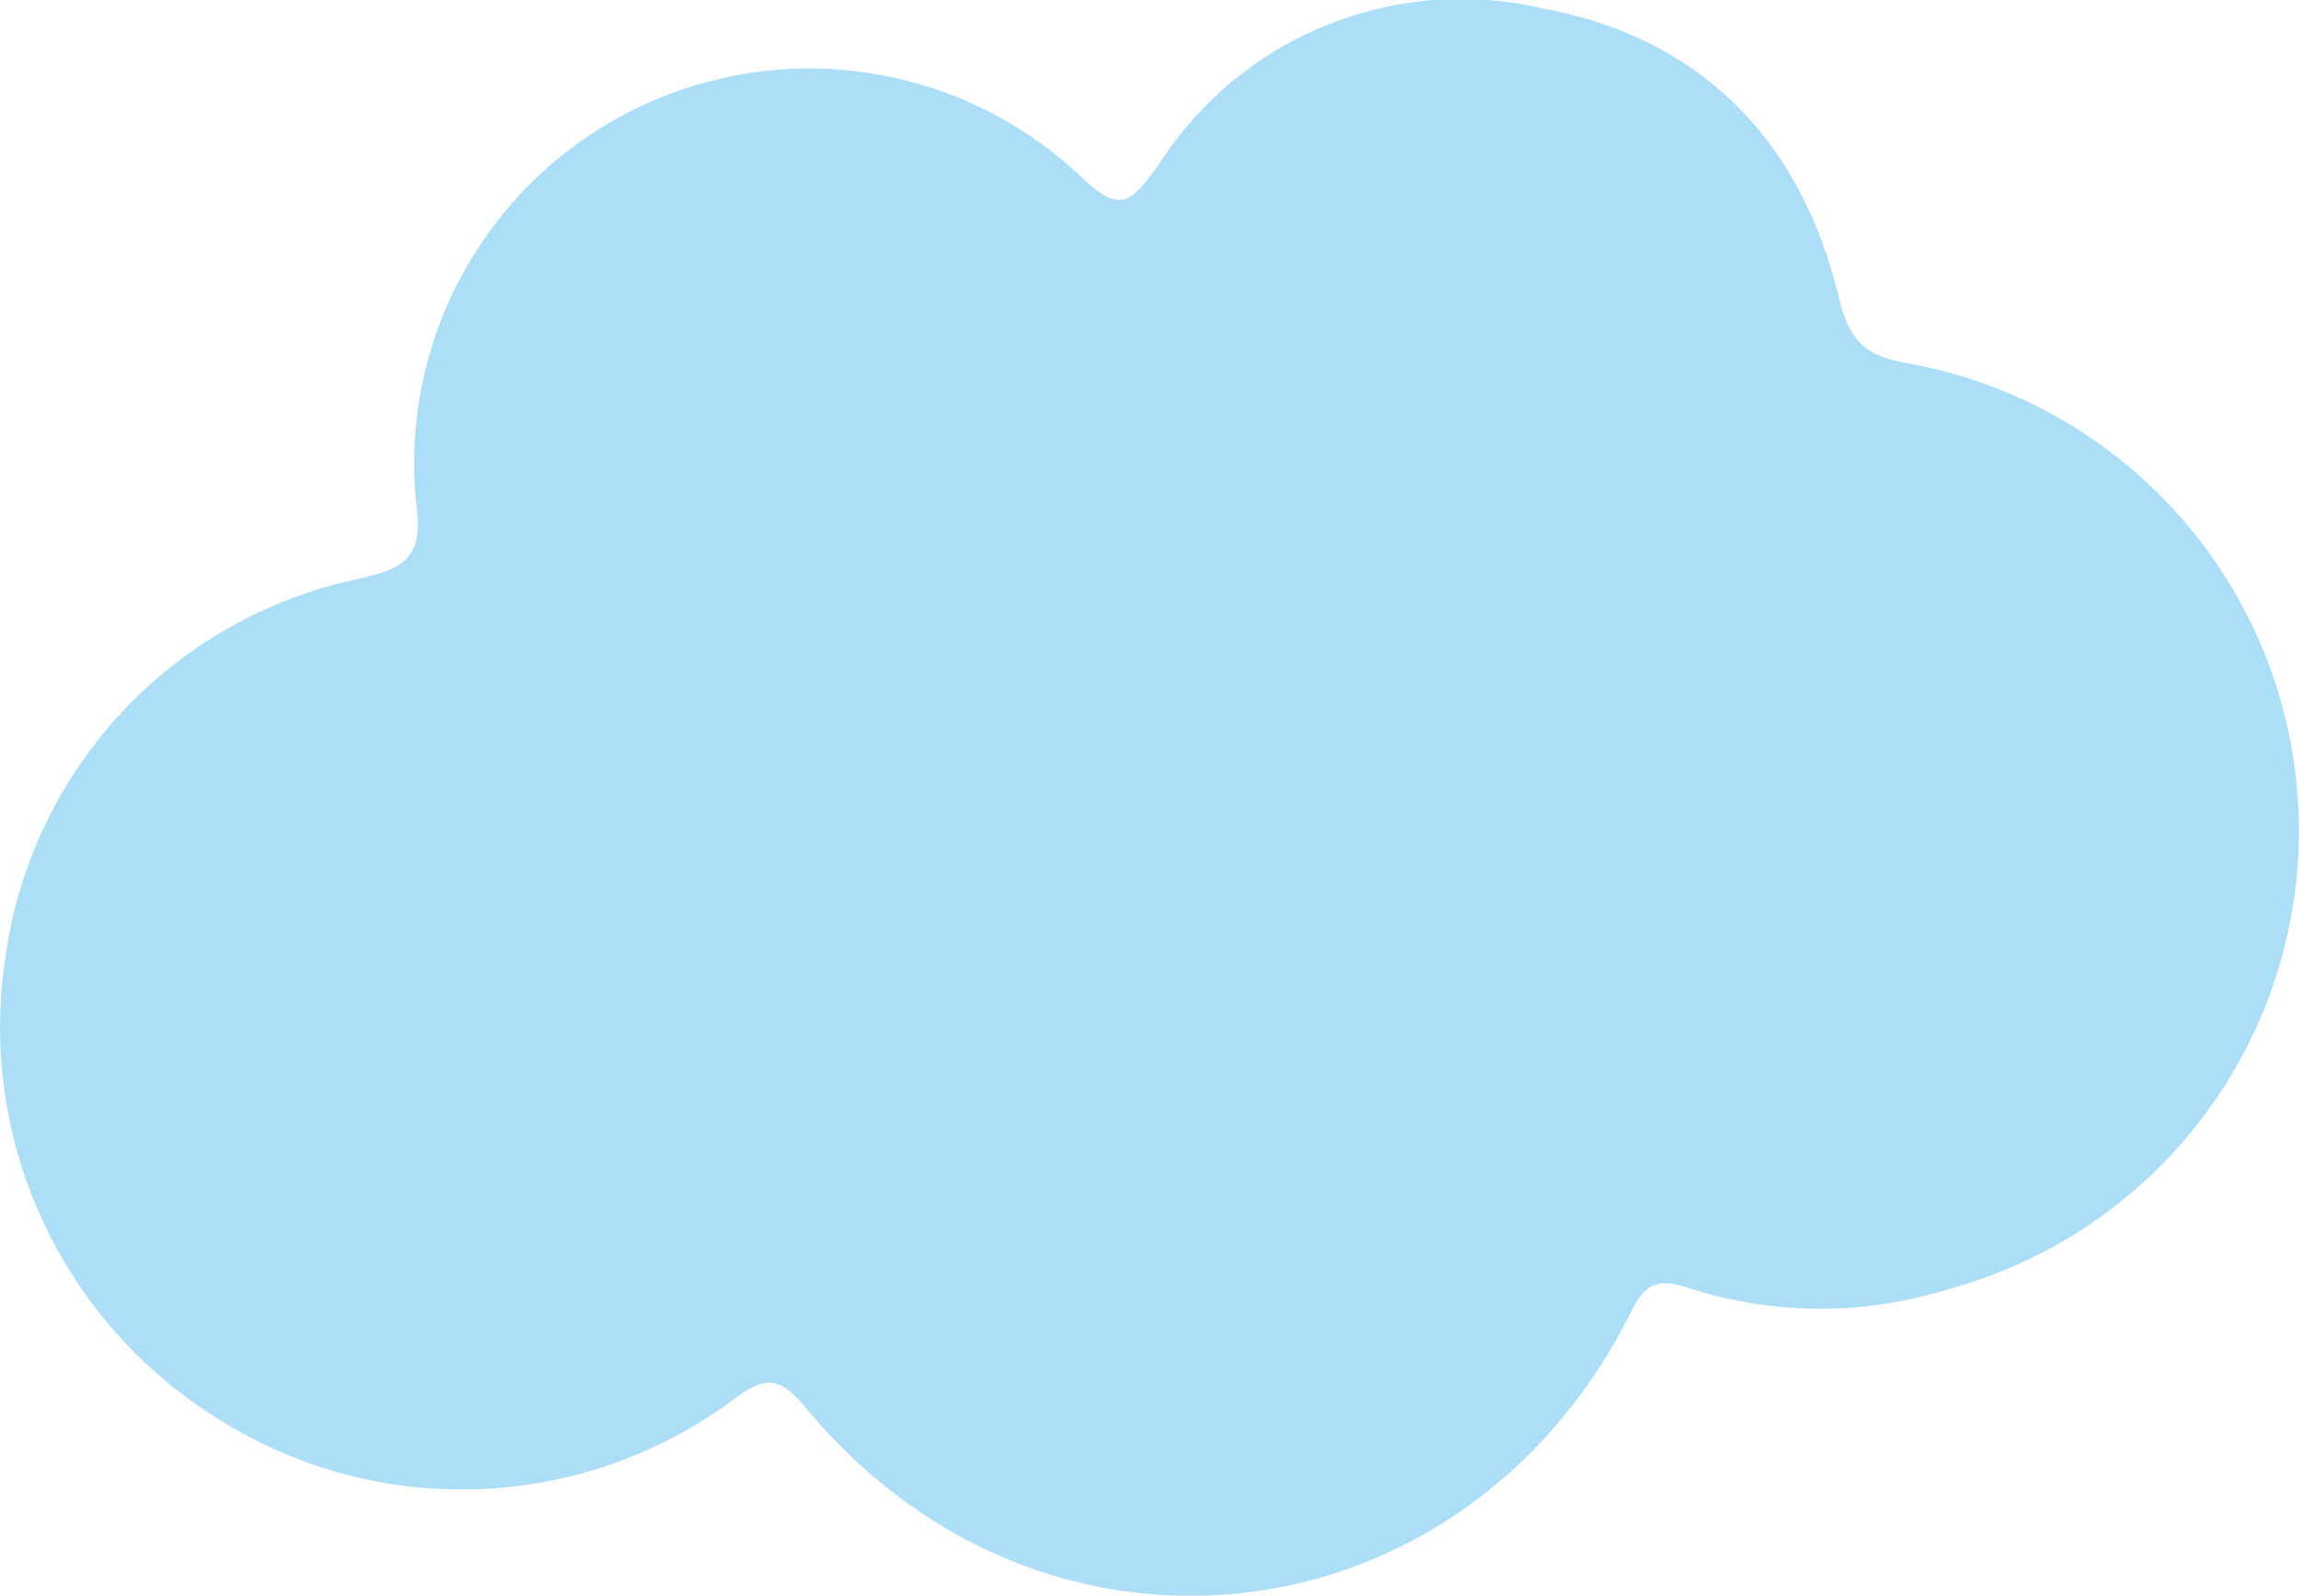 <svg xmlns="http://www.w3.org/2000/svg" viewBox="0 0 78.82 54.72"><defs><style>.cls-1{fill:#addef8;fill-rule:evenodd;}</style></defs><g id="レイヤー_2" data-name="レイヤー 2"><g id="スライド素材"><path class="cls-1" d="M66.73,44.23a14.64,14.64,0,0,1-8.86-.07c-1.09-.35-1.52-.1-2,.93-5.73,11.31-20,13-28.16,3.29-.87-1.05-1.31-1.33-2.57-.38a15.61,15.61,0,0,1-17.53.74A15.81,15.81,0,0,1,.19,32.8,15.4,15.4,0,0,1,12.25,19.86c1.72-.38,2.3-.78,2-2.77A13.55,13.55,0,0,1,37,6c1.39,1.35,1.75,1,2.73-.36A12.29,12.29,0,0,1,52.89.29c5.43,1,8.86,4.53,10.15,9.9.35,1.42.82,2,2.32,2.26a16.29,16.29,0,0,1,1.37,31.78Z"/></g></g></svg>